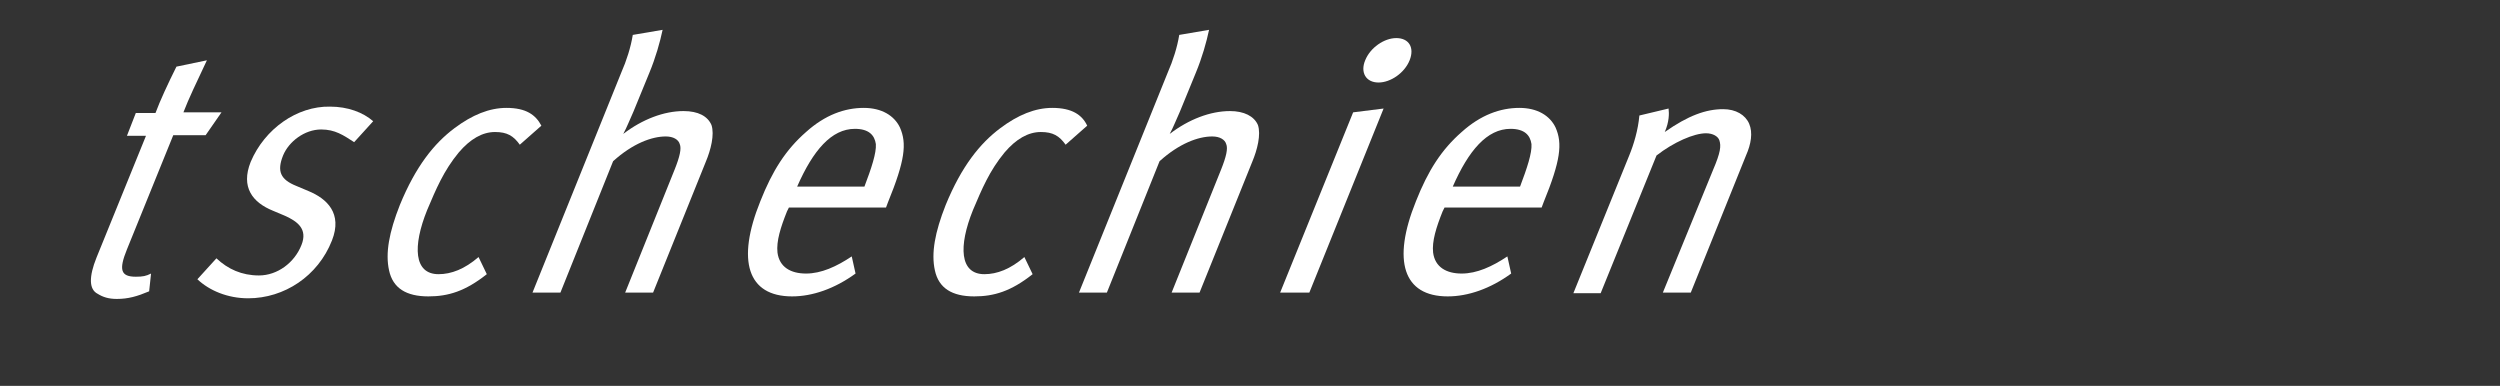 <?xml version="1.0" encoding="utf-8"?>
<!-- Generator: Adobe Illustrator 26.3.1, SVG Export Plug-In . SVG Version: 6.00 Build 0)  -->
<svg version="1.1" id="Ebene_1" xmlns="http://www.w3.org/2000/svg" xmlns:xlink="http://www.w3.org/1999/xlink" x="0px" y="0px"
	 viewBox="0 0 393.9 60.8" style="enable-background:new 0 0 393.9 60.8;" xml:space="preserve">
<rect x="0" y="0" width="393.9" height="60.8" fill="#333333" stroke="none"/>
<style type="text/css">
	.st0{display:none;}
	.st1{display:inline;}
	.st2{fill:#FFFFFF;}
	.st3{display:inline;fill:#FFFFFF;}
</style>
<g id="germany" class="st0">
	<g class="st1">
		<path class="st2" d="M236.6,17h-5l-12.7,19c-0.7,1.1-4,6.1-4.7,7.1c0.4-1.5,1.4-6.4,1.7-8l2.3-19l-5.1,1.4l-1.9,19.2
			c-0.3,2.9-1.2,8.3-1.7,10.4l1.9-0.2c-3.8,5.9-5.9,7.7-10,8.9l0.1,3.3c5.3-1.2,9.1-4.9,13.5-11.3L236.6,17z M192.9,47l9.2-22.8
			c0.8-2,1.2-3.9,0.5-5.4s-2.2-2.5-4.3-2.5c-2.8,0-5.8,1.1-9.7,3.8c0.7-1.7,0.8-3.1,0.7-3.9l-4.9,1.1c-0.2,2.5-1,4.9-1.7,6.7
			l-9.3,23h4.6l9.3-23c2.8-2.2,6.3-3.7,8.2-3.7c1.1,0,2,0.5,2.2,1.2c0.3,1,0.2,2-1.1,5L188.3,47H192.9z M158.2,39.8
			c-2.1,2.6-5.1,4.3-7.6,4.3c-2.8,0-3.5-2-2.1-5.3c1.7-4.3,5.5-6.8,11.2-6.8c0.4,0,1.4,0.1,1.8,0.1L158.2,39.8z M162.9,44.7
			c-1.2-1.1-1.3-2-0.1-5c0.4-1,4.3-10,5.7-13.5c0.6-1.6,1.4-3.6,1.5-5.2c0.2-3.1-1.8-4.8-5.6-4.8s-8.1,1.3-12.6,3.9l0.9,3.4
			c2.4-1.7,6.6-3.4,9.5-3.4c1.9,0,2.7,1,2.7,2.2c0,0.7-0.4,2.2-1.1,3.8l-1,2.5c-0.5-0.1-1.4-0.1-1.8-0.1c-8.6,0-15.1,3.8-17.8,10.5
			c-1.7,4.2-1.5,8.7,4.9,8.7c3,0,5.6-1.1,9-3.8c-0.3,1.9,0.4,3.3,2,4.2L162.9,44.7z M129.4,47l9.1-22.6c1.9-4.7,0.8-8.2-3.4-8.2
			c-2.8,0-6.4,1.3-9.9,4c0.1-2.9-1.9-4-4.6-4c-2.8,0-6.5,1.7-9.2,4c0.6-1.4,0.7-2.5,0.7-3.9l-5,1.3c-0.1,1.7-0.6,3.8-1.7,6.5
			l-9.3,23h4.5l9.3-23c3.7-2.5,5.7-3.4,7.6-3.4c1.2,0,2,0.2,2.2,1c0.3,0.8-0.2,2.1-0.9,3.8L110.4,47h4.7l9.3-23.1
			c3.5-2.5,5.7-3.5,7.9-3.5c2.1,0,2.7,1.4,1.5,4.3l-9,22.2L129.4,47L129.4,47z M100.3,16.5c-0.3-0.2-0.9-0.4-1.5-0.4
			c-3.2,0-6,1.4-9,4.5l0.2-0.4c0.6-1.5,0.8-2.7,0.8-4l-5,1.1c-0.2,2.3-1,4.8-1.8,6.7l-9.3,23h4.6l8-19.8c0.8-1.9,1.6-3,3.1-4.2
			c1.6-1.2,3.3-1.7,4.7-1.7c0.4,0,0.8,0.1,1.3,0.3L100.3,16.5z M65.9,29.4H54.7c2.6-6,5.7-9.6,9.6-9.6c2.3,0,3.2,1,3.5,2.6
			C67.9,23.7,67.1,26.3,65.9,29.4 M69.4,32.8l0.3-0.8c2.8-7,3.2-9.8,2-12.4c-0.9-2.1-3-3.4-6-3.4c-3.2,0-6.4,1.2-9.7,4
			c-3.4,3-5.6,6.4-7.6,11.5c-4,10-2.1,15.9,5.3,15.9c3.4,0,7.1-1.3,10.5-3.8L63.7,41c-2.5,1.7-5,2.8-7.6,2.8c-2.5,0-4.4-1-4.7-3.5
			c-0.2-1.9,0.6-4.2,1.6-6.8l0.3-0.7H69.4z M34.9,26.3c-1.6,3.8-3.7,6.1-7,6.1c-3.5,0-3.9-2.3-2.4-5.9c1.6-4,3.8-6.2,7.2-6.2
			C36.4,20.2,36.5,22.4,34.9,26.3 M47.1,20l-1.3-3.2c-1.6,1-3,1.3-4.4,1.3c-2.8,0-2.9-1.7-6.9-1.7c-5.8,0-11.6,4-14,10.1
			c-1.6,3.9-0.5,7.3,2.5,8.6c-3.9,1.3-5.9,2.9-6.7,5.1c-1.1,2.7,0.1,4.3,3.4,4.3c1.4,0,2.3,0.1,4.1,0.1c3.6,0,6.1,0.3,4.4,4.6
			c-1.3,3.1-4.2,5.5-8.4,5.5c-3.7,0-6-1.2-4.5-5c0.4-0.9,1-2,1.7-2.6l-4.8,0.4c-0.8,1.2-1.4,2.2-1.8,3.2c-1.6,4.1-0.1,7.6,8.3,7.6
			c7.5,0,12.5-4.3,14.7-9.7s-0.7-7.9-5.7-7.9h-4.6c-1.2,0-2.4-0.2-1.9-1.5c0.3-0.8,1.3-1.7,4-2.9c7.3,0,12.9-4.4,15.2-10.1
			c0.8-1.9,0.9-3.6,0.5-5c0.3,0.1,1,0.3,1.6,0.3C43.8,21.4,45.1,21.2,47.1,20 M-12.1,47v-9h-14.3v-8.5H-16V21h-10.4v-7h12.8l0.8-8.8
			h-24.3V47H-12.1z M-46.7,47v-9H-61v-8.5h10.4V21H-61v-7h12.8l0.8-8.8h-24.3V47H-46.7z M-81.2,32.4c0-8.4-6.5-10.4-11-11.6
			l-4.3-1.1c-3.1-0.8-4.1-2.2-4.1-3.5c0-1.7,1.5-3,4.3-3c2.9,0,6.6,1.1,9.4,2.9l5.2-7.6c-3.7-2.6-9.1-4.1-14.9-4.1
			c-9.4,0-16.2,5.5-16.2,13.8c0,7.2,4.1,10.6,10.2,12.1l4.9,1.3c2.9,0.7,4.2,1.6,4.2,3.4c0,2.3-1.7,3.8-5.9,3.8
			c-4.3,0-8.8-1.6-11.8-3.4l-3.8,8.4c4.2,2.2,9.1,3.8,15.4,3.8C-88.7,47.7-81.2,42.4-81.2,32.4"/>
	</g>
</g>
<g id="deutschland" class="st0">
	<g class="st1">
		<path class="st2" d="M332,3.5l-4.9,12.2c-0.6,1.5-1.2,3.1-1.7,4.5c-0.6-2.1-2.6-3.3-5.2-3.3c-8,0-14.4,9.3-17.1,15.8
			c-2.8,7-3.9,15.2,4.5,15.2c3,0,5.4-1.1,8-3.4c-0.3,1-0.5,2-0.6,3h4.6v-0.1c0.3-2,1.4-5.4,3.1-9.4l13.6-33.7L332,3.5z M317,40.2
			c-1.9,2.4-5.1,3.7-7.5,3.7c-5.9,0-3.1-7-1.4-11.2c1.7-4.2,5.2-12,11-12c2.4,0,3.9,0.8,4.6,2.8L317,40.2z"/>
		<path class="st2" d="M290.8,16.7c-2.8,0-5.9,1-9.7,3.8c0.7-1.7,0.8-3.1,0.7-3.9l-4.9,1.1c-0.2,2.4-1,4.9-1.7,6.6l-9.3,22.9h4.5
			l9.3-23c2.8-2.2,6.3-3.7,8.2-3.7c1.1,0,2,0.4,2.2,1.2c0.3,1,0.2,2-1,5l-8.3,20.5h4.7v0.1l9.2-22.8c0.8-2,1.1-3.9,0.5-5.4
			C294.6,17.7,293,16.7,290.8,16.7z"/>
		<path class="st2" d="M256.9,16.5c-3.8,0-8.1,1.3-12.6,3.9l1,3.3c2.4-1.7,6.6-3.3,9.5-3.3c1.9,0,2.7,1,2.7,2.2c0,0.7-0.3,2.2-1,3.8
			l-1,2.5c-0.4-0.1-1.4-0.1-1.7-0.1c-8.6,0-15.1,3.8-17.8,10.5c-1.7,4.2-1.6,8.7,4.9,8.7c3,0,5.6-1.1,9-3.8
			c-0.3,1.8,0.4,3.3,1.9,4.2l3.8-3.4c-1.2-1-1.3-2-0.1-5.1c0.4-1,4.3-10.1,5.7-13.6c0.6-1.6,1.4-3.6,1.5-5.2
			C262.6,18.2,260.7,16.5,256.9,16.5z M250.6,40.2c-2.1,2.6-5.2,4.3-7.6,4.3c-2.8,0-3.5-2-2.1-5.3c1.7-4.3,5.5-6.8,11.2-6.8
			c0.4,0,1.4,0.1,1.7,0.1L250.6,40.2z"/>
		<path class="st2" d="M224.3,40.8l12-29.8c1.1-2.8,1.7-4.7,2.1-7.2l-5,0.9c-0.2,1.4-0.6,3.3-1.8,6.2l-12.5,31.1
			c-1,2.4-1.1,3.8-0.6,4.7c0.4,0.9,1.5,1.3,3,1.3c1.2,0.1,2-0.1,3.3-0.6l0.4-3.2c-0.3,0.1-0.5,0.1-0.7,0.1
			C223.3,44.2,223.2,43.5,224.3,40.8z"/>
		<path class="st2" d="M208.8,17.1c-3.3,0-6.9,1.4-10.1,3.8c0.6-1.2,1.1-2.3,1.7-3.7l2.6-6.5c1-2.5,1.8-5.2,2.2-7.2l-5,0.9
			c-0.3,2-1,4.3-1.8,6.2l-14.9,36.7h4.6l8.8-21.9c3.3-3,6.5-4.1,8.7-4.1c1.2,0,2.1,0.5,2.4,1.2c0.3,0.8,0.1,2.1-0.8,4.2l-8.2,20.6
			h4.6l8.8-21.8c0.8-2,1.5-4.5,0.9-6.1C212.9,18,211.2,17.1,208.8,17.1z"/>
		<path class="st2" d="M179.1,16.6c-2.8,0-5.8,1.1-8.7,3.4c-3.4,2.6-6.5,6.4-9.1,12.9c-1.8,4.5-2.4,8-1.8,10.8
			c0.6,3,2.9,4.3,6.6,4.3c3.5,0,6.4-0.8,10-3.7l-1.4-2.9c-2.3,2-4.5,2.9-6.6,2.9c-4.1,0-4.3-4.6-1.8-10.7c1.4-3.6,2.7-6.6,5.3-9.6
			c1.9-2.2,3.9-3.4,6-3.4c2,0,3.1,0.6,4.1,2.1l3.6-3.1C184.1,17.8,182.4,16.6,179.1,16.6z"/>
		<path class="st2" d="M136.7,25.5c-1.7,4.2,0.3,6.7,3.7,8.1l2,0.9c2.2,0.9,3.8,2.2,2.7,4.9c-1.2,3-4,5.1-7.1,5.1
			c-2.8,0-5.2-1-7.1-2.9l-3.2,3.6c2,1.9,5.1,3.1,8.5,3.1c6,0,11.6-3.8,14.1-9.7c1.8-4.5-0.8-7-3.9-8.3l-2.1-0.9
			c-2.6-1-3.2-2.4-2.2-5.1c1-2.3,3.6-4.4,6.4-4.4c2.3,0,3.8,0.9,5.5,2.2l3.1-3.6c-1.7-1.5-4.3-2.4-7.2-2.4
			C144.4,16.2,138.9,19.9,136.7,25.5z"/>
		<path class="st2" d="M123.7,21.1h5.4l2.6-3.8h-6.4c0.9-2.2,2.2-5.1,3.9-8.7l-5.1,1c-1.3,2.7-2.7,5.7-3.5,7.7h-3.3l-1.5,3.8h3.3
			L111,41.4c-1.2,3.1-1.2,5.2,0.3,6c0.9,0.4,1.7,0.9,3.1,0.9c1.7,0.1,3.2-0.3,5.2-1.2l0.3-3c-0.9,0.4-1.4,0.5-2.5,0.5
			c-2.5,0-2.9-1.1-1.5-4.5L123.7,21.1z"/>
		<path class="st2" d="M93.5,39.8c-2.8,3-5.3,4.8-8.1,4.8c-1.4,0-2.2-0.3-2.7-0.9c-0.8-0.9-0.6-2.2,0.4-4.8l9-22.2l-4.9,0.7l-8.8,22
			c-1.2,3-1.7,5.6-0.4,7.3c0.8,1.1,2.4,1.7,4.5,1.7c3.7,0,6.7-1.4,9.9-4.3c-0.3,1.8-0.3,2.8,0.7,4.4l4.5-3.1
			c-0.7-1.4-0.7-2.8,0.9-6.6l8.9-22l-4.8,0.6L93.5,39.8z"/>
		<path class="st2" d="M66.6,16.6c-3.1,0-6.5,1.2-9.7,4c-3.4,3-5.6,6.4-7.7,11.5c-4,10-2.1,15.9,5.2,15.9c3.4,0,7.1-1.3,10.6-3.8
			l-0.6-3c-2.5,1.7-5.1,2.8-7.6,2.8c-2.5,0-4.4-1-4.7-3.5c-0.3-1.9,0.5-4.2,1.7-6.8l0.3-0.7h16.2v0.1l0.3-0.9c2.8-7,3.1-9.8,2-12.4
			C71.7,17.8,69.5,16.6,66.6,16.6z M66.6,29.7H55.4c2.6-6,5.8-9.6,9.6-9.6c2.3,0,3.2,1,3.5,2.6C68.6,24.1,67.8,26.7,66.6,29.7z"/>
		<path class="st2" d="M44.5,3.5l-4.9,12.2c-0.6,1.5-1.2,3.1-1.7,4.5c-0.6-2.1-2.6-3.3-5.2-3.3c-8,0-14.4,9.3-17.1,15.8
			c-2.8,7-3.9,15.2,4.5,15.2c3,0,5.4-1.1,8-3.4c-0.3,1-0.5,2-0.6,3h4.6v-0.1c0.3-2,1.4-5.4,3.1-9.4L48.7,4.3L44.5,3.5z M29.6,40.2
			c-1.9,2.4-5.1,3.7-7.5,3.7c-5.9,0-3.1-7-1.4-11.2c1.7-4.2,5.2-12,11-12c2.4,0,3.9,0.8,4.6,2.8L29.6,40.2z"/>
	</g>
</g>
<g id="spain" class="st0">
	<g class="st1">
		<path class="st2" d="M144.5,47l9.2-22.8c0.8-2,1.2-3.9,0.5-5.4s-2.2-2.5-4.3-2.5c-2.8,0-5.8,1.1-9.7,3.8c0.7-1.7,0.8-3.1,0.7-3.9
			l-4.9,1.1c-0.2,2.5-1,4.9-1.7,6.7L125,47h4.6l9.3-23c2.8-2.2,6.3-3.7,8.2-3.7c1.1,0,2,0.5,2.2,1.2c0.3,1,0.2,2-1.1,5L139.9,47
			H144.5z M128.3,8.2c0.8-2-0.1-3.7-2.2-3.7c-2,0-4.4,1.6-5.2,3.7c-0.8,2,0.1,3.7,2.2,3.7C125.2,11.9,127.5,10.3,128.3,8.2
			 M111.6,47L124,16.3l-5.1,0.7l-12.1,30H111.6z M91.6,39.8C89.4,42.4,86.4,44,84,44c-2.8,0-3.5-2-2.1-5.3c1.7-4.3,5.5-6.8,11.2-6.8
			c0.4,0,1.4,0.1,1.8,0.1L91.6,39.8z M96.3,44.7c-1.2-1.1-1.3-2-0.1-5c0.4-1,4.3-10,5.7-13.5c0.6-1.6,1.4-3.6,1.5-5.2
			c0.2-3.1-1.8-4.8-5.6-4.8c-3.8,0-8.1,1.3-12.6,3.9l0.9,3.4c2.4-1.7,6.6-3.4,9.5-3.4c1.9,0,2.7,1,2.7,2.2c0,0.7-0.4,2.2-1.1,3.8
			l-1,2.5c-0.5-0.1-1.4-0.1-1.8-0.1c-8.6,0-15.1,3.8-17.8,10.5c-1.7,4.2-1.5,8.7,4.9,8.7c3,0,5.6-1.1,9-3.8c-0.3,1.9,0.4,3.3,2,4.2
			L96.3,44.7z M65,32.2c-1.9,4.7-4.9,11.6-11,11.6c-2.6,0-3.6-1.7-4.4-3.5L56,24.5c2.6-2.2,5-3.8,8-3.8C69.6,20.7,66.7,28.1,65,32.2
			 M70.2,31.8c2.7-6.6,4.5-15.3-3.8-15.3c-3.2,0-6.2,1.6-9.1,4.1c0.6-1.4,1.2-3,1.4-4.3l-5,0.8c-0.4,2.2-1.2,4.6-2.1,6.8L37.2,59.6
			l5-1l5.6-14c1.2,1.9,2.7,3.2,5.5,3.2c3.8,0,7.4-2.3,10.4-5.5C66.8,39.1,68.7,35.3,70.2,31.8 M34.9,38.2c1.8-4.5-0.8-7-3.9-8.3
			l-2.1-0.8c-2.6-1.1-3.3-2.5-2.2-5c0.9-2.3,3.6-4.4,6.4-4.4c2.3,0,3.7,0.9,5.5,2.2l3.2-3.5c-1.7-1.5-4.2-2.4-7.2-2.4
			c-5.5,0-10.9,3.8-13.2,9.3c-1.7,4.2,0.3,6.7,3.7,8.1l2,0.8c2.2,0.9,3.8,2.2,2.7,4.9c-1.2,2.9-4,5.1-7,5.1c-2.8,0-5.2-1-7.1-2.9
			l-3.2,3.5c2,1.9,5.1,3.1,8.5,3.1C26.9,47.9,32.5,44.2,34.9,38.2 M-12.1,47v-9h-14.3v-8.5H-16V21h-10.4v-7h12.8l0.8-8.8h-24.3V47
			H-12.1z M-46.7,47v-9H-61v-8.5h10.4V21H-61v-7h12.8l0.8-8.8h-24.3V47H-46.7z M-81.2,32.4c0-8.4-6.5-10.4-11-11.6l-4.3-1.1
			c-3.1-0.8-4.1-2.2-4.1-3.5c0-1.7,1.5-3,4.3-3c2.9,0,6.6,1.1,9.4,2.9l5.2-7.6c-3.7-2.6-9.1-4.1-14.9-4.1c-9.4,0-16.2,5.5-16.2,13.8
			c0,7.2,4.1,10.6,10.2,12.1l4.9,1.3c2.9,0.7,4.2,1.6,4.2,3.4c0,2.3-1.7,3.8-5.9,3.8c-4.3,0-8.8-1.6-11.8-3.4l-3.8,8.4
			c4.2,2.2,9.1,3.8,15.4,3.8C-88.7,47.7-81.2,42.4-81.2,32.4"/>
	</g>
</g>
<g id="austria" class="st0">
	<g class="st1">
		<path class="st2" d="M182.8,39.8c-2.1,2.6-5.1,4.3-7.6,4.3c-2.8,0-3.5-2-2.1-5.3c1.7-4.3,5.5-6.8,11.2-6.8c0.4,0,1.4,0.1,1.8,0.1
			L182.8,39.8z M187.5,44.7c-1.2-1.1-1.3-2-0.1-5c0.4-1,4.3-10,5.7-13.5c0.6-1.6,1.4-3.6,1.5-5.2c0.2-3.1-1.8-4.8-5.6-4.8
			s-8.1,1.3-12.6,3.9l0.9,3.4c2.4-1.7,6.6-3.4,9.5-3.4c1.9,0,2.7,1,2.7,2.2c0,0.7-0.4,2.2-1.1,3.8l-1,2.5c-0.5-0.1-1.4-0.1-1.8-0.1
			c-8.6,0-15.1,3.8-17.8,10.5c-1.7,4.2-1.5,8.7,4.9,8.7c3,0,5.6-1.1,9-3.8c-0.3,1.9,0.4,3.3,2,4.2L187.5,44.7z M170.5,8.2
			c0.8-2-0.1-3.7-2.2-3.7s-4.4,1.6-5.2,3.7c-0.8,2,0.1,3.7,2.2,3.7S169.7,10.3,170.5,8.2 M153.8,47l12.4-30.6l-5.1,0.7L149,47H153.8
			z M152.5,16.5c-0.3-0.2-0.9-0.4-1.5-0.4c-3.2,0-6,1.4-9,4.5l0.2-0.4c0.6-1.5,0.8-2.7,0.8-4l-5,1.1c-0.2,2.3-1,4.8-1.8,6.7L127,47
			h4.6l8-19.8c0.8-1.9,1.6-3,3.1-4.2c1.6-1.2,3.3-1.7,4.7-1.7c0.4,0,0.8,0.1,1.3,0.3L152.5,16.5z M117.4,46.7l0.3-2.9
			c-0.9,0.4-1.4,0.5-2.5,0.5c-2.5,0-2.9-1.1-1.5-4.6l7.7-18.9h5.4l2.6-3.8H123c0.9-2.2,2.2-5.1,3.9-8.7l-5.1,1
			c-1.3,2.7-2.7,5.7-3.5,7.7H115l-1.5,3.8h3.3L108.7,41c-1.3,3.1-1.2,5.3,0.3,6.1c0.9,0.5,1.8,0.8,3.1,0.8
			C113.9,47.9,115.5,47.5,117.4,46.7 M98.8,38.2c1.8-4.5-0.8-7-3.9-8.3l-2.1-0.8c-2.6-1.1-3.3-2.5-2.2-5c0.9-2.3,3.6-4.4,6.4-4.4
			c2.3,0,3.7,0.9,5.5,2.2l3.2-3.5c-1.7-1.5-4.2-2.4-7.2-2.4c-5.5,0-10.9,3.8-13.2,9.3c-1.7,4.2,0.3,6.7,3.7,8.1l2,0.8
			c2.2,0.9,3.8,2.2,2.7,4.9c-1.2,2.9-4,5.1-7,5.1c-2.8,0-5.2-1-7.1-2.9l-3.2,3.5c2,1.9,5.1,3.1,8.5,3.1
			C90.9,47.9,96.4,44.2,98.8,38.2 M67.5,45c-0.7-1.4-0.7-2.8,0.8-6.5l8.9-21.9l-4.8,0.6l-9,22.3c-2.8,2.9-5.4,4.8-8.1,4.8
			c-1.4,0-2.2-0.3-2.7-0.9c-0.8-0.9-0.6-2.2,0.4-4.8l9-22.2l-4.8,0.7L48.4,39c-1.2,3-1.8,5.6-0.5,7.4c0.8,1.1,2.3,1.7,4.5,1.7
			c3.7,0,6.7-1.4,9.9-4.3c-0.4,1.9-0.3,2.8,0.7,4.4L67.5,45z M30.2,39.8C28,42.4,25,44,22.6,44c-2.8,0-3.5-2-2.1-5.3
			c1.7-4.3,5.5-6.8,11.2-6.8c0.4,0,1.4,0.1,1.8,0.1L30.2,39.8z M34.9,44.7c-1.2-1.1-1.3-2-0.1-5c0.4-1,4.3-10,5.7-13.5
			c0.6-1.6,1.4-3.6,1.5-5.2c0.2-3.1-1.8-4.8-5.6-4.8s-8.1,1.3-12.6,3.9l0.9,3.4c2.4-1.7,6.6-3.4,9.5-3.4c1.9,0,2.7,1,2.7,2.2
			c0,0.7-0.4,2.2-1.1,3.8l-1,2.5c-0.5-0.1-1.4-0.1-1.8-0.1c-8.6,0-15.1,3.8-17.8,10.5c-1.7,4.2-1.5,8.7,4.9,8.7c3,0,5.6-1.1,9-3.8
			c-0.3,1.9,0.4,3.3,2,4.2L34.9,44.7z M-12.1,47v-9h-14.3v-8.5H-16V21h-10.4v-7h12.8l0.8-8.8h-24.3V47H-12.1z M-46.7,47v-9H-61v-8.5
			h10.4V21H-61v-7h12.8l0.8-8.8h-24.3V47H-46.7z M-81.2,32.4c0-8.4-6.5-10.4-11-11.6l-4.3-1.1c-3.1-0.8-4.1-2.2-4.1-3.5
			c0-1.7,1.5-3,4.3-3c2.9,0,6.6,1.1,9.4,2.9l5.2-7.6c-3.7-2.6-9.1-4.1-14.9-4.1c-9.4,0-16.2,5.5-16.2,13.8c0,7.2,4.1,10.6,10.2,12.1
			l4.9,1.3c2.9,0.7,4.2,1.6,4.2,3.4c0,2.3-1.7,3.8-5.9,3.8c-4.3,0-8.8-1.6-11.8-3.4l-3.8,8.4c4.2,2.2,9.1,3.8,15.4,3.8
			C-88.7,47.7-81.2,42.4-81.2,32.4"/>
	</g>
</g>
<g id="scandics" class="st0">
	<g class="st1">
		<path class="st2" d="M232.3,38.5c1.8-4.5-0.8-7-3.9-8.3l-2.1-0.8c-2.6-1.1-3.3-2.5-2.2-5c0.9-2.3,3.6-4.4,6.4-4.4
			c2.3,0,3.7,0.9,5.5,2.2l3.2-3.5c-1.7-1.5-4.2-2.4-7.2-2.4c-5.5,0-10.9,3.8-13.2,9.3c-1.7,4.2,0.3,6.7,3.7,8.1l2,0.8
			c2.2,0.9,3.8,2.2,2.7,4.9c-1.2,2.9-4,5.1-7,5.1c-2.8,0-5.2-1-7.1-2.9l-3.2,3.5c2,1.9,5.1,3.1,8.5,3.1
			C224.3,48.1,229.9,44.4,232.3,38.5 M203.3,44.2l-1.4-2.9c-2.3,2-4.5,2.9-6.6,2.9c-4.1,0-4.3-4.6-1.9-10.7c1.4-3.5,2.7-6.6,5.3-9.6
			c1.9-2.2,4-3.4,6.1-3.4c2,0,3.1,0.6,4.1,2.1l3.6-3.1c-1.1-1.8-2.7-3-6-3c-2.8,0-5.7,1.1-8.7,3.4c-3.4,2.6-6.5,6.4-9.1,12.8
			c-1.8,4.5-2.4,8-1.8,10.9c0.6,3,2.9,4.3,6.6,4.3C196.8,47.9,199.7,47.1,203.3,44.2 M188.1,8.5c0.8-2-0.1-3.7-2.2-3.7
			s-4.4,1.6-5.2,3.7c-0.8,2,0.1,3.7,2.2,3.7S187.3,10.5,188.1,8.5 M171.4,47.2l12.4-30.6l-5.1,0.7l-12.1,30h4.8V47.2z M151.3,40.1
			c-2,2.3-5.1,3.7-7.5,3.7c-5.8,0-3.1-7-1.4-11.2c1.7-4.2,5.2-11.9,11-11.9c2.5,0,3.9,0.8,4.6,2.8L151.3,40.1z M153.9,47.2
			c0.2-2,1.4-5.4,3-9.4l13.6-33.6l-4.3-0.8l-4.9,12.1c-0.6,1.5-1.2,3.2-1.7,4.5c-0.7-2.1-2.6-3.3-5.2-3.3c-7.9,0-14.4,9.3-17,15.8
			c-2.8,7-3.9,15.2,4.5,15.2c2.9,0,5.4-1.1,8-3.4c-0.3,1-0.6,2-0.6,2.9C149.3,47.2,153.9,47.2,153.9,47.2z M119.8,47.2l9.2-22.8
			c0.8-2,1.2-3.9,0.5-5.4s-2.2-2.5-4.3-2.5c-2.8,0-5.8,1.1-9.7,3.8c0.7-1.7,0.8-3.1,0.7-3.9l-4.9,1.1c-0.2,2.5-1,4.9-1.7,6.7
			l-9.3,22.9h4.6l9.3-23c2.8-2.2,6.3-3.7,8.2-3.7c1.1,0,2,0.5,2.2,1.2c0.3,1,0.2,2-1.1,5L115.2,47h4.6V47.2z M85,40
			c-2.1,2.6-5.1,4.3-7.6,4.3c-2.8,0-3.5-2-2.1-5.3c1.7-4.3,5.5-6.8,11.2-6.8c0.4,0,1.4,0.1,1.8,0.1L85,40z M89.7,45
			c-1.2-1.1-1.3-2-0.1-5c0.4-1,4.3-10,5.7-13.5c0.6-1.6,1.4-3.6,1.5-5.2c0.2-3.1-1.8-4.8-5.6-4.8c-3.8,0-8.1,1.3-12.6,3.9l0.9,3.4
			c2.4-1.7,6.6-3.4,9.5-3.4c1.9,0,2.7,1,2.7,2.2c0,0.7-0.4,2.2-1.1,3.8l-1,2.5c-0.5-0.1-1.4-0.1-1.8-0.1c-8.6,0-15.1,3.8-17.8,10.5
			c-1.7,4.2-1.5,8.7,4.9,8.7c3,0,5.6-1.1,9-3.8c-0.3,1.9,0.4,3.3,2,4.2L89.7,45z M60.6,44.2l-1.4-2.9c-2.3,2-4.5,2.9-6.6,2.9
			c-4.1,0-4.3-4.6-1.9-10.7c1.4-3.5,2.7-6.6,5.3-9.6c1.9-2.2,4-3.4,6.1-3.4c2,0,3.1,0.6,4.1,2.1l3.6-3.1c-1.1-1.8-2.7-3-6-3
			c-2.8,0-5.7,1.1-8.7,3.4c-3.4,2.6-6.5,6.4-9.1,12.8c-1.8,4.5-2.4,8-1.8,10.9c0.6,3,2.9,4.3,6.6,4.3C54.1,47.9,56.9,47.1,60.6,44.2
			 M34.9,38.5c1.8-4.5-0.8-7-3.9-8.3l-2.1-0.8c-2.6-1.1-3.3-2.5-2.2-5c0.9-2.3,3.6-4.4,6.4-4.4c2.3,0,3.7,0.9,5.5,2.2l3.2-3.5
			c-1.7-1.5-4.2-2.4-7.2-2.4c-5.5,0-10.9,3.8-13.2,9.3c-1.7,4.2,0.3,6.7,3.7,8.1l2,0.8c2.2,0.9,3.8,2.2,2.7,4.9
			c-1.2,2.9-4,5.1-7,5.1c-2.8,0-5.2-1-7.1-2.9L12.4,45c2,1.9,5.1,3.1,8.5,3.1C26.9,48.1,32.5,44.4,34.9,38.5 M-12.1,47.2v-8.9h-14.3
			v-8.5H-16v-8.5h-10.4v-7h12.8l0.8-8.8h-24.3v41.8h25V47.2z M-46.7,47.2v-8.9H-61v-8.5h10.4v-8.5H-61v-7h12.8l0.8-8.8h-24.3v41.8
			h25V47.2z M-81.2,32.7c0-8.4-6.5-10.4-11-11.6l-4.3-1.1c-3.1-0.8-4.1-2.2-4.1-3.5c0-1.7,1.5-3,4.3-3c2.9,0,6.6,1.1,9.4,2.9
			l5.2-7.6c-3.7-2.6-9.1-4.1-14.9-4.1c-9.4,0-16.2,5.5-16.2,13.8c0,7.2,4.1,10.6,10.2,12.1l4.9,1.3c2.9,0.7,4.2,1.6,4.2,3.4
			c0,2.3-1.7,3.8-5.9,3.8c-4.3,0-8.8-1.6-11.8-3.4l-3.8,8.4c4.2,2.2,9.1,3.8,15.4,3.8C-88.7,48-81.2,42.7-81.2,32.7"/>
	</g>
</g>
<g id="uk" class="st0">
	<g class="st1">
		<path class="st2" d="M69,47.2l-5.3-17l15-13h-5.5L58.6,30.4l4.6,16.8C63.2,47.2,69,47.2,69,47.2z M51.6,47.2l14.7-36.5
			c1.2-3.1,1.9-5.5,2.2-7.3l-5,0.9c-0.2,1.4-0.7,3.8-1.8,6.4L47,47.2H51.6z M36.4,45.3c-0.7-1.4-0.7-2.8,0.8-6.5l8.9-21.9l-4.8,0.6
			l-9,22.3c-2.8,2.9-5.4,4.8-8.1,4.8c-1.4,0-2.2-0.3-2.7-0.9c-0.8-0.9-0.6-2.2,0.4-4.8l9-22.2L26,17.3l-8.8,21.9
			c-1.2,3-1.8,5.6-0.5,7.4c0.8,1.1,2.3,1.7,4.5,1.7c3.7,0,6.7-1.4,9.9-4.3c-0.4,1.9-0.3,2.8,0.7,4.4L36.4,45.3z M-12.1,47.2v-8.9
			h-14.3v-8.5H-16v-8.5h-10.4v-7h12.8l0.8-8.8h-24.3v41.8h25V47.2z M-46.7,47.2v-8.9H-61v-8.5h10.4v-8.5H-61v-7h12.8l0.8-8.8h-24.3
			v41.8h25V47.2z M-81.2,32.7c0-8.4-6.5-10.4-11-11.6l-4.3-1.1c-3.1-0.8-4.1-2.2-4.1-3.5c0-1.7,1.5-3,4.3-3c2.9,0,6.6,1.1,9.4,2.9
			l5.2-7.6c-3.7-2.6-9.1-4.1-14.9-4.1c-9.4,0-16.2,5.5-16.2,13.8c0,7.2,4.1,10.6,10.2,12.1l4.9,1.3c2.9,0.7,4.2,1.6,4.2,3.4
			c0,2.3-1.7,3.8-5.9,3.8c-4.3,0-8.8-1.6-11.8-3.4l-3.8,8.4c4.2,2.2,9.1,3.8,15.4,3.8C-88.7,48-81.2,42.7-81.2,32.7"/>
	</g>
</g>
<g id="england" class="st0">
	<g class="st1">
		<path class="st2" d="M222.5,3.4l-5,12.4c-0.6,1.5-1.2,3.2-1.7,4.6c-0.7-2.1-2.7-3.4-5.3-3.4c-8.1,0-14.7,9.5-17.4,16.1
			c-2.9,7.1-4,15.5,4.6,15.5c3,0,5.5-1.2,8.2-3.5c-0.3,1-0.6,2-0.6,3h4.7c0.2-2.1,1.4-5.5,3.1-9.6l13.9-34.3L222.5,3.4z M207.3,40.8
			c-2,2.4-5.2,3.7-7.7,3.7c-5.9,0-3.1-7.1-1.4-11.4c1.7-4.3,5.4-12.2,11.2-12.2c2.5,0,4,0.8,4.7,2.8L207.3,40.8z"/>
		<path class="st2" d="M180.6,16.8c-2.9,0-6,1.1-9.9,3.9c0.7-1.8,0.8-3.1,0.7-4l-5,1.2c-0.2,2.5-1,5-1.8,6.8l-9.4,23.4h4.7l9.5-23.4
			c2.9-2.3,6.4-3.7,8.4-3.7c1.2,0,2,0.5,2.3,1.2c0.3,1,0.2,2-1.1,5.1l-8.4,20.9h4.7l9.4-23.3c0.8-2,1.2-4,0.5-5.5
			C184.4,17.8,182.8,16.8,180.6,16.8z"/>
		<path class="st2" d="M146,16.7c-3.9,0-8.3,1.3-12.9,4l0.9,3.4c2.5-1.8,6.7-3.4,9.7-3.4c2,0,2.8,1,2.8,2.2c0,0.7-0.4,2.2-1.1,3.9
			l-1,2.6c-0.5-0.1-1.4-0.1-1.8-0.1c-8.8,0-15.4,3.9-18.2,10.7c-1.7,4.3-1.6,8.9,5,8.9c3.1,0,5.7-1.2,9.2-3.9
			c-0.3,1.9,0.4,3.4,2,4.3l3.8-3.5c-1.3-1.1-1.3-2-0.1-5.1c0.4-1,4.4-10.2,5.8-13.8c0.6-1.6,1.4-3.7,1.5-5.3
			C151.9,18.4,149.9,16.7,146,16.7z M139.6,40.7c-2.2,2.6-5.2,4.3-7.8,4.3c-2.9,0-3.5-2-2.1-5.4c1.8-4.3,5.6-7,11.5-7
			c0.4,0,1.4,0.1,1.8,0.1L139.6,40.7z"/>
		<path class="st2" d="M112.8,41.4L125,10.9c1.1-2.8,1.7-4.8,2.2-7.3l-5.1,0.9c-0.2,1.4-0.7,3.4-1.8,6.4l-12.8,31.7
			c-1,2.4-1.2,3.9-0.7,4.8c0.5,0.9,1.5,1.3,3,1.3c1.3,0,2.1-0.1,3.4-0.7l0.4-3.3c-0.3,0.1-0.5,0.1-0.7,0.1
			C111.6,44.8,111.6,44.1,112.8,41.4z"/>
		<path class="st2" d="M107.9,20.5l-1.4-3.3c-1.7,1-3.1,1.3-4.5,1.3c-2.8,0-3-1.7-7.1-1.7c-5.9,0-11.8,4-14.3,10.3
			c-1.6,4-0.5,7.5,2.5,8.8c-4,1.3-6,3-6.9,5.2c-1.1,2.8,0.1,4.3,3.4,4.3c1.4,0,2.3,0.1,4.1,0.1c3.7,0,6.2,0.3,4.5,4.7
			c-1.3,3.2-4.3,5.6-8.6,5.6c-3.7,0-6.1-1.2-4.6-5.1c0.4-0.9,1.1-2,1.7-2.7L72,48.5c-0.9,1.2-1.4,2.2-1.9,3.3
			c-1.7,4.2-0.1,7.8,8.5,7.8c7.7,0,12.8-4.4,15-9.9c2.2-5.5-0.7-8.1-5.8-8.1h-4.7c-1.2,0-2.4-0.2-1.9-1.5c0.3-0.8,1.4-1.7,4.1-2.9
			c7.4,0,13.1-4.5,15.5-10.3c0.8-2,0.9-3.7,0.5-5.1c0.3,0.1,1,0.3,1.7,0.3C104.6,22,105.9,21.8,107.9,20.5z M95.5,27
			c-1.6,3.9-3.8,6.2-7.2,6.2c-3.6,0-4-2.3-2.4-6.1c1.6-4,3.9-6.3,7.4-6.3C97,20.8,97.2,23,95.5,27z"/>
		<path class="st2" d="M70.9,19.3c-0.7-1.5-2.2-2.5-4.4-2.5c-2.9,0-6,1.1-9.9,3.9c0.7-1.8,0.8-3.1,0.7-4l-5,1.2
			c-0.2,2.5-1,5-1.8,6.8L41,48.1h4.7l9.5-23.4c2.9-2.3,6.4-3.7,8.4-3.7c1.2,0,2,0.5,2.3,1.2c0.3,1,0.2,2-1.1,5.1l-8.4,20.9H61
			l9.4-23.3C71.2,22.8,71.6,20.8,70.9,19.3z"/>
		<path class="st2" d="M31.9,16.7c-3.2,0-6.6,1.2-9.9,4.1c-3.5,3.1-5.7,6.6-7.8,11.8c-4.1,10.2-2.1,16.2,5.4,16.2
			c3.5,0,7.2-1.3,10.7-3.9L29.7,42c-2.6,1.8-5.1,2.9-7.7,2.9c-2.6,0-4.5-1-4.8-3.6c-0.2-2,0.6-4.3,1.7-7l0.3-0.7h16.5l0.3-0.9
			c2.9-7.2,3.2-10,2.1-12.7C37.1,18,34.9,16.7,31.9,16.7z M32,30.1H20.6c2.7-6.1,5.9-9.8,9.8-9.8c2.3,0,3.3,1,3.5,2.6
			C34,24.3,33.2,27,32,30.1z"/>
	</g>
</g>
<g id="benelux" class="st0">
	<g class="st1">
		<path class="st2" d="M212.5,47.2l-3.2-16.5l13.2-13.4h-5.3l-8.9,10l-1.1-10.1l-5.5,0.2l2.6,13.4L188,47.2h5.3l12-12.5l1.7,12.5
			H212.5z M182,45.3c-0.7-1.4-0.7-2.8,0.8-6.5l8.9-21.9l-4.8,0.6l-9,22.3c-2.8,2.9-5.4,4.8-8.1,4.8c-1.4,0-2.2-0.3-2.7-0.9
			c-0.8-0.9-0.6-2.2,0.4-4.8l9-22.2l-4.8,0.7l-8.8,21.9c-1.2,3-1.8,5.6-0.5,7.4c0.8,1.1,2.3,1.7,4.5,1.7c3.7,0,6.7-1.4,9.9-4.3
			c-0.4,1.9-0.3,2.8,0.7,4.4L182,45.3z M149.6,47.2L150,44c-0.3,0.1-0.5,0.1-0.7,0.1c-1.3,0-1.3-0.7-0.2-3.4l12-29.8
			c1.1-2.8,1.7-4.7,2.1-7.2l-5,0.9c-0.2,1.4-0.6,3.4-1.8,6.2l-12.5,31c-0.9,2.3-1.2,3.8-0.7,4.7s1.5,1.3,2.9,1.3
			C147.5,47.8,148.3,47.7,149.6,47.2 M132.9,29.6h-11.2c2.6-6,5.7-9.6,9.6-9.6c2.3,0,3.2,1,3.5,2.6C134.9,24,134.1,26.6,132.9,29.6
			 M136.5,33.1l0.3-0.8c2.8-7,3.2-9.8,2-12.4c-0.9-2.1-3-3.4-6-3.4c-3.2,0-6.4,1.2-9.7,4c-3.4,3-5.6,6.4-7.6,11.5
			c-4,10-2.1,15.9,5.3,15.9c3.4,0,7.1-1.3,10.5-3.8l-0.6-2.9c-2.5,1.7-5,2.8-7.6,2.8c-2.5,0-4.4-1-4.7-3.5c-0.2-1.9,0.6-4.2,1.6-6.8
			l0.3-0.7L136.5,33.1L136.5,33.1z M97.8,47.2l9.2-22.8c0.8-2,1.2-3.9,0.5-5.4s-2.2-2.5-4.3-2.5c-2.8,0-5.8,1.1-9.7,3.8
			c0.7-1.7,0.8-3.1,0.7-3.9l-4.9,1.1c-0.2,2.5-1,4.9-1.7,6.7l-9.3,22.9h4.6l9.3-23c2.8-2.2,6.3-3.7,8.2-3.7c1.1,0,2,0.5,2.2,1.2
			c0.3,1,0.2,2-1.1,5L93.2,47h4.6V47.2z M69.4,29.6H58.2c2.6-6,5.7-9.6,9.6-9.6c2.3,0,3.2,1,3.5,2.6C71.4,24,70.6,26.6,69.4,29.6
			 M72.9,33.1l0.3-0.8c2.8-7,3.2-9.8,2-12.4c-0.9-2.1-3-3.4-6-3.4c-3.2,0-6.4,1.2-9.7,4c-3.4,3-5.6,6.4-7.6,11.5
			c-4,10-2.1,15.9,5.3,15.9c3.4,0,7.1-1.3,10.5-3.8l-0.6-2.9c-2.5,1.7-5,2.8-7.6,2.8c-2.5,0-4.4-1-4.7-3.5c-0.2-1.9,0.6-4.2,1.6-6.8
			l0.3-0.7L72.9,33.1L72.9,33.1z M37.2,31.6c-1.7,4.3-5,12.2-11.1,12.2c-2.3,0-4.1-1.4-4.6-3.3l6.5-16c2.1-2,5.1-3.6,7.5-3.6
			C41.2,20.9,39,27.3,37.2,31.6 M42.3,31.8c2.6-6.5,4.2-15.2-3.9-15.2c-3.1,0-5.8,1.4-8.7,3.7c0.5-1,0.9-2,1.4-3.1l2.9-7.1
			c0.9-2.3,1.8-5.2,2.1-6.7l-5,1c-0.4,1.5-1,3.6-2.1,6.2L17.2,39.9c-0.9,2.3-2.1,5.2-3.7,7.3H18c0.8-1,1.4-1.9,1.9-3
			c0.6,2.5,2.5,3.7,5.4,3.7C33.4,48,39.7,38.2,42.3,31.8 M-12.1,47.2v-8.9h-14.3v-8.5H-16v-8.5h-10.4v-7h12.8l0.8-8.8h-24.3v41.8h25
			V47.2z M-46.7,47.2v-8.9H-61v-8.5h10.4v-8.5H-61v-7h12.8l0.8-8.8h-24.3v41.8h25V47.2z M-81.2,32.7c0-8.4-6.5-10.4-11-11.6
			l-4.3-1.1c-3.1-0.8-4.1-2.2-4.1-3.5c0-1.7,1.5-3,4.3-3c2.9,0,6.6,1.1,9.4,2.9l5.2-7.6c-3.7-2.6-9.1-4.1-14.9-4.1
			c-9.4,0-16.2,5.5-16.2,13.8c0,7.2,4.1,10.6,10.2,12.1l4.9,1.3c2.9,0.7,4.2,1.6,4.2,3.4c0,2.3-1.7,3.8-5.9,3.8
			c-4.3,0-8.8-1.6-11.8-3.4l-3.8,8.4c4.2,2.2,9.1,3.8,15.4,3.8C-88.7,48-81.2,42.7-81.2,32.7"/>
	</g>
</g>
<g id="switzerland" class="st0">
	<g class="st1">
		<path class="st2" d="M298.7,40.1c-2,2.3-5.1,3.7-7.5,3.7c-5.8,0-3.1-7-1.4-11.2s5.2-11.9,11-11.9c2.5,0,3.9,0.8,4.6,2.8
			L298.7,40.1z M301.3,47.2c0.2-2,1.4-5.4,3-9.4l13.6-33.6l-4.3-0.8l-4.9,12.1c-0.6,1.5-1.2,3.2-1.7,4.5c-0.7-2.1-2.6-3.3-5.2-3.3
			c-7.9,0-14.4,9.3-17,15.8c-2.8,7-3.9,15.2,4.5,15.2c2.9,0,5.4-1.1,8-3.4c-0.3,1-0.6,2-0.6,2.9C296.7,47.2,301.3,47.2,301.3,47.2z
			 M267.1,47.2l9.2-22.8c0.8-2,1.2-3.9,0.5-5.4s-2.2-2.5-4.3-2.5c-2.8,0-5.8,1.1-9.7,3.8c0.7-1.7,0.8-3.1,0.7-3.9l-4.9,1.1
			c-0.2,2.5-1,4.9-1.7,6.7l-9.3,22.9h4.6l9.3-23c2.8-2.2,6.3-3.7,8.2-3.7c1.1,0,2,0.5,2.2,1.2c0.3,1,0.2,2-1.1,5L262.5,47h4.6V47.2z
			 M232.4,40c-2.1,2.6-5.1,4.3-7.6,4.3c-2.8,0-3.5-2-2.1-5.3c1.7-4.3,5.5-6.8,11.2-6.8c0.4,0,1.4,0.1,1.8,0.1L232.4,40z M237.1,45
			c-1.2-1.1-1.3-2-0.1-5c0.4-1,4.3-10,5.7-13.5c0.6-1.6,1.4-3.6,1.5-5.2c0.2-3.1-1.8-4.8-5.6-4.8s-8.1,1.3-12.6,3.9l0.9,3.4
			c2.4-1.7,6.6-3.4,9.5-3.4c1.9,0,2.7,1,2.7,2.2c0,0.7-0.4,2.2-1.1,3.8l-1,2.5c-0.5-0.1-1.4-0.1-1.8-0.1c-8.6,0-15.1,3.8-17.8,10.5
			c-1.7,4.2-1.5,8.7,4.9,8.7c3,0,5.6-1.1,9-3.8c-0.3,1.9,0.4,3.3,2,4.2L237.1,45z M206.6,47.2L207,44c-0.3,0.1-0.5,0.1-0.7,0.1
			c-1.3,0-1.3-0.7-0.2-3.4l12-29.8c1.1-2.8,1.7-4.7,2.1-7.2l-5,0.9c-0.2,1.4-0.6,3.4-1.8,6.2l-12.5,31c-0.9,2.3-1.2,3.8-0.7,4.7
			s1.5,1.3,2.9,1.3C204.5,47.8,205.3,47.7,206.6,47.2 M202.4,16.7c-0.3-0.2-0.9-0.4-1.5-0.4c-3.2,0-6,1.4-9,4.5l0.2-0.4
			c0.6-1.5,0.8-2.7,0.8-4l-5,1.1c-0.2,2.3-1,4.8-1.8,6.7l-9.3,22.9h4.6l8-19.8c0.8-1.9,1.6-3,3.1-4.2c1.6-1.2,3.3-1.7,4.7-1.7
			c0.4,0,0.8,0.1,1.3,0.3L202.4,16.7z M168,29.6h-11.2c2.6-6,5.7-9.6,9.6-9.6c2.3,0,3.2,1,3.5,2.6C169.9,24,169.1,26.6,168,29.6
			 M171.5,33.1l0.3-0.8c2.8-7,3.2-9.8,2-12.4c-0.9-2.1-3-3.4-6-3.4c-3.2,0-6.4,1.2-9.7,4c-3.4,3-5.6,6.4-7.6,11.5
			c-4,10-2.1,15.9,5.3,15.9c3.4,0,7.1-1.3,10.5-3.8l-0.6-2.9c-2.5,1.7-5,2.8-7.6,2.8c-2.5,0-4.4-1-4.7-3.5c-0.2-1.9,0.6-4.2,1.6-6.8
			l0.3-0.7L171.5,33.1L171.5,33.1z M138.4,43.5h-14.2l22.3-22.2l1.6-4h-17.4l-1.6,3.9h12.8L119,43.6l-1.5,3.7H135L138.4,43.5z
			 M111,46.9l0.3-2.9c-0.9,0.4-1.4,0.5-2.5,0.5c-2.5,0-2.9-1.1-1.5-4.6L115,21h5.4l2.6-3.8h-6.4c0.9-2.2,2.2-5.1,3.9-8.7l-5.1,1
			c-1.3,2.7-2.7,5.7-3.5,7.7h-3.3l-1.5,3.8h3.3l-8.2,20.3c-1.3,3.1-1.2,5.3,0.3,6.1c0.9,0.5,1.8,0.8,3.1,0.8
			C107.4,48.2,109,47.8,111,46.9 M103.2,8.5c0.8-2-0.1-3.7-2.2-3.7c-2,0-4.4,1.6-5.2,3.7c-0.8,2,0.1,3.7,2.2,3.7
			C100,12.2,102.3,10.5,103.2,8.5 M86.4,47.2l12.4-30.6l-5.1,0.7l-12.1,30h4.8V47.2z M85,17.3h-4.7l-11.6,19
			c-0.4,0.7-2.4,4.2-3.1,5.6c0.5-2.3,0.9-4.1,1.2-5.7l3.3-18.9h-4.9L53.4,35.8c-0.7,1.1-2.5,4-3.5,5.8c0.5-1.9,1.2-4.8,1.5-6.3
			l3.7-18.8l-5,1l-5,29.9h4.3l13.1-20.1c0.8-1.3,1.7-2.8,2.7-4.5c-0.6,2.5-0.7,3.3-1,4.7l-3.3,20h4.5L85,17.3z M34.9,38.5
			c1.8-4.5-0.8-7-3.9-8.3l-2.1-0.8c-2.6-1.1-3.3-2.5-2.2-5c0.9-2.3,3.6-4.4,6.4-4.4c2.3,0,3.7,0.9,5.5,2.2l3.2-3.5
			c-1.7-1.5-4.2-2.4-7.2-2.4c-5.5,0-10.9,3.8-13.2,9.3c-1.7,4.2,0.3,6.7,3.7,8.1l2,0.8c2.2,0.9,3.8,2.2,2.7,4.9
			c-1.2,2.9-4,5.1-7,5.1c-2.8,0-5.2-1-7.1-2.9L12.4,45c2,1.9,5.1,3.1,8.5,3.1C26.9,48.1,32.5,44.4,34.9,38.5 M-12.1,47.2v-8.9h-14.3
			v-8.5H-16v-8.5h-10.4v-7h12.8l0.8-8.8h-24.3v41.8h25V47.2z M-46.7,47.2v-8.9H-61v-8.5h10.4v-8.5H-61v-7h12.8l0.8-8.8h-24.3v41.8
			h25V47.2z M-81.2,32.7c0-8.4-6.5-10.4-11-11.6l-4.3-1.1c-3.1-0.8-4.1-2.2-4.1-3.5c0-1.7,1.5-3,4.3-3c2.9,0,6.6,1.1,9.4,2.9
			l5.2-7.6c-3.7-2.6-9.1-4.1-14.9-4.1c-9.4,0-16.2,5.5-16.2,13.8c0,7.2,4.1,10.6,10.2,12.1l4.9,1.3c2.9,0.7,4.2,1.6,4.2,3.4
			c0,2.3-1.7,3.8-5.9,3.8c-4.3,0-8.8-1.6-11.8-3.4l-3.8,8.4c4.2,2.2,9.1,3.8,15.4,3.8C-88.7,48-81.2,42.7-81.2,32.7"/>
	</g>
</g>
<g id="schweiz" class="st0">
	<polygon class="st3" points="216.8,44.5 201.9,44.5 225.3,21.2 227,17 208.7,17 207.1,21.1 220.5,21.1 196.5,44.7 195,48.5 
		213.4,48.5 	"/>
	<path class="st3" d="M201.5,7.8c0.9-2.1-0.1-3.8-2.3-3.8c-2.1,0-4.6,1.7-5.5,3.8s0.1,3.8,2.3,3.8C198.2,11.7,200.7,10,201.5,7.8"/>
	<polygon class="st3" points="184,48.5 197,16.3 191.6,17 178.9,48.5 	"/>
	<path class="st3" d="M169.6,30h-11.8c2.7-6.3,6-10.1,10.1-10.1c2.4,0,3.4,1.1,3.6,2.7C171.7,24.1,170.8,26.8,169.6,30"/>
	<path class="st3" d="M173.3,33.6l0.4-0.9c3-7.4,3.3-10.3,2.1-13c-0.9-2.2-3.2-3.5-6.3-3.5c-3.3,0-6.7,1.3-10.1,4.2
		c-3.6,3.1-5.9,6.7-8,12.1c-4.2,10.5-2.2,16.7,5.5,16.7c3.6,0,7.4-1.4,11-4l-0.7-3c-2.6,1.8-5.3,3-7.9,3c-2.6,0-4.6-1.1-4.9-3.7
		c-0.3-2,0.6-4.4,1.7-7.2l0.3-0.7H173.3z"/>
	<path class="st3" d="M150,17h-5l-12.2,20c-0.5,0.7-2.5,4.4-3.2,5.9c0.5-2.5,0.9-4.3,1.2-6l3.5-19.8h-5.1l-12.4,19.5
		c-0.7,1.1-2.6,4.2-3.7,6.1c0.5-2,1.3-5,1.6-6.6l3.9-19.7l-5.2,1.1l-5.2,31.4h4.5l13.7-21.2c0.8-1.3,1.8-3,2.8-4.7
		c-0.7,2.6-0.8,3.5-1,4.9l-3.5,21h4.7L150,17z"/>
	<path class="st3" d="M91.1,48.5l9.2-22.9c0.8-2.1,1.6-4.7,1-6.4c-0.6-1.6-2.4-2.5-4.8-2.5c-3.5,0-7.2,1.4-10.5,4
		c0.6-1.3,1.2-2.4,1.7-3.8l2.7-6.8c1.1-2.6,1.9-5.4,2.3-7.5l-5.2,0.9c-0.4,2.1-1.1,4.5-2,6.6L70,48.5h4.8l9.3-22.9
		c3.5-3.1,6.8-4.3,9.2-4.3c1.3,0,2.2,0.6,2.5,1.3c0.4,0.8,0.1,2.2-0.8,4.4l-8.7,21.5H91.1z"/>
	<path class="st3" d="M61.9,45.3l-1.4-3c-2.4,2.1-4.7,3-7,3c-4.3,0-4.5-4.8-2-11.2c1.5-3.7,2.9-6.9,5.6-10.1c2-2.3,4.2-3.6,6.4-3.6
		c2.1,0,3.3,0.6,4.3,2.2l3.8-3.3c-1.1-1.9-2.8-3.1-6.3-3.1c-3,0-6,1.2-9.1,3.6c-3.6,2.7-6.8,6.7-9.5,13.5c-1.9,4.7-2.5,8.4-1.9,11.4
		c0.7,3.1,3,4.5,6.9,4.5C55.1,49.2,58.1,48.3,61.9,45.3"/>
	<path class="st3" d="M11.4,46.2c2.1,2,5.4,3.3,8.9,3.3c6.3,0,12.2-3.9,14.7-10.1"/>
	<path class="st3" d="M34.9,39.3c1.9-4.7-0.9-7.4-4.1-8.7l-2.2-0.9c-2.8-1.1-3.4-2.6-2.3-5.3c1-2.4,3.7-4.6,6.7-4.6
		c2.4,0,3.9,0.9,5.8,2.3l3.3-3.7c-1.8-1.6-4.5-2.5-7.5-2.5c-5.8,0-11.5,4-13.8,9.8c-1.8,4.4,0.4,7.1,3.9,8.5l2.1,0.9
		c2.3,0.9,4,2.3,2.9,5.1c-1.2,3.1-4.2,5.4-7.4,5.4c-3,0-5.5-1.1-7.4-3l-3.4,3.7"/>
</g>
<g id="czech" class="st0">
	<g class="st1">
		<path class="st2" d="M380.3,44.2l-1.4-2.9c-2.3,2-4.5,2.9-6.6,2.9c-4.1,0-4.3-4.6-1.9-10.7c1.4-3.5,2.7-6.6,5.3-9.6
			c1.9-2.2,4-3.4,6.1-3.4c2,0,3.1,0.6,4.1,2.1l3.6-3.1c-1.1-1.8-2.7-3-6-3c-2.8,0-5.7,1.1-8.7,3.4c-3.4,2.6-6.5,6.4-9.1,12.8
			c-1.8,4.5-2.4,8-1.8,10.9c0.6,3,2.9,4.3,6.6,4.3C373.8,47.9,376.7,47.1,380.3,44.2 M365.1,8.5c0.8-2-0.1-3.7-2.2-3.7
			c-2,0-4.4,1.6-5.2,3.7c-0.8,2,0.1,3.7,2.2,3.7S364.3,10.5,365.1,8.5 M348.4,47.2l12.4-30.6l-5.1,0.7l-12.1,30h4.8V47.2z
			 M333.3,47.2l0.4-3.2c-0.3,0.1-0.5,0.1-0.7,0.1c-1.3,0-1.3-0.7-0.2-3.4l12-29.8c1.1-2.8,1.7-4.7,2.1-7.2l-5,0.9
			c-0.2,1.4-0.6,3.4-1.8,6.2l-12.5,31c-0.9,2.3-1.2,3.8-0.7,4.7s1.5,1.3,2.9,1.3C331.2,47.8,332,47.7,333.3,47.2 M315.1,31.6
			c-1.7,4.3-5,12.2-11.1,12.2c-2.3,0-4.1-1.4-4.6-3.3l6.4-15.9c2.1-2,5.1-3.6,7.5-3.6C319.1,20.9,316.8,27.3,315.1,31.6 M320.1,31.8
			c2.6-6.5,4.2-15.2-3.9-15.2c-3.1,0-5.8,1.4-8.7,3.7c0.5-1,0.9-2,1.4-3.1l2.9-7.1c0.9-2.3,1.8-5.2,2.1-6.7l-5,1
			c-0.2,1.4-0.8,3.5-1.8,6.2L295,39.9c-0.9,2.3-2.1,5.2-3.7,7.3h4.5c0.8-1,1.4-1.9,1.9-3c0.6,2.5,2.5,3.7,5.4,3.7
			C311.2,48,317.5,38.2,320.1,31.8 M281.5,45.3c-0.7-1.4-0.7-2.8,0.8-6.5l8.9-21.9l-4.8,0.6l-9,22.3c-2.8,2.9-5.4,4.8-8.1,4.8
			c-1.4,0-2.2-0.3-2.7-0.9c-0.8-0.9-0.6-2.2,0.4-4.8l9-22.2l-4.8,0.7l-8.8,21.9c-1.2,3-1.8,5.6-0.5,7.4c0.8,1.1,2.3,1.7,4.5,1.7
			c3.7,0,6.7-1.4,9.9-4.3c-0.4,1.9-0.3,2.8,0.7,4.4L281.5,45.3z M249,32.4c-1.9,4.7-4.9,11.6-11,11.6c-2.6,0-3.6-1.7-4.4-3.5
			l6.4-15.8c2.6-2.2,5-3.8,8-3.8C253.6,20.9,250.7,28.4,249,32.4 M254.2,32c2.7-6.6,4.5-15.3-3.8-15.3c-3.2,0-6.2,1.6-9.1,4.1
			c0.6-1.4,1.2-3,1.4-4.3l-5,0.8c-0.4,2.2-1.2,4.6-2.1,6.8l-14.4,35.7l5-1l5.6-14c1.2,1.9,2.7,3.2,5.5,3.2c3.8,0,7.4-2.3,10.4-5.5
			C250.9,39.3,252.7,35.6,254.2,32 M217.5,29.6h-11.2c2.6-6,5.7-9.6,9.6-9.6c2.3,0,3.2,1,3.5,2.6C219.5,24,218.7,26.6,217.5,29.6
			 M221,33.1l0.3-0.8c2.8-7,3.2-9.8,2-12.4c-0.9-2.1-3-3.4-6-3.4c-3.2,0-6.4,1.2-9.7,4c-3.4,3-5.6,6.4-7.6,11.5
			c-4,10-2.1,15.9,5.3,15.9c3.4,0,7.1-1.3,10.5-3.8l-0.6-2.9c-2.5,1.7-5,2.8-7.6,2.8c-2.5,0-4.4-1-4.7-3.5c-0.2-1.9,0.6-4.2,1.6-6.8
			l0.3-0.7L221,33.1L221,33.1z M200,16.7c-0.3-0.2-0.9-0.4-1.5-0.4c-3.2,0-6,1.4-9,4.5l0.2-0.4c0.6-1.5,0.8-2.7,0.8-4l-5,1.1
			c-0.2,2.3-1,4.8-1.8,6.7l-9.3,22.9h4.6l8-19.8c0.8-1.9,1.6-3,3.1-4.2c1.6-1.2,3.3-1.7,4.7-1.7c0.4,0,0.8,0.1,1.3,0.3L200,16.7z
			 M144.8,47.2l8.8-21.8c0.8-2,1.5-4.5,0.9-6.1c-0.6-1.5-2.3-2.4-4.6-2.4c-3.3,0-6.9,1.4-10,3.8c0.6-1.2,1.1-2.3,1.7-3.7l2.6-6.5
			c1-2.5,1.8-5.2,2.2-7.1l-5,0.8c-0.3,2-1.1,4.3-1.9,6.2l-14.8,36.7h4.6l8.8-21.8c3.3-2.9,6.5-4.1,8.7-4.1c1.3,0,2.1,0.5,2.4,1.3
			c0.3,0.8,0.1,2.1-0.8,4.2l-8.3,20.5C140.1,47.2,144.8,47.2,144.8,47.2z M117.1,44.2l-1.4-2.9c-2.3,2-4.5,2.9-6.6,2.9
			c-4.1,0-4.3-4.6-1.9-10.7c1.4-3.5,2.7-6.6,5.3-9.6c1.9-2.2,4-3.4,6.1-3.4c2,0,3.1,0.6,4.1,2.1l3.6-3.1c-1.1-1.8-2.7-3-6-3
			c-2.8,0-5.7,1.1-8.7,3.4c-3.4,2.6-6.5,6.4-9.1,12.8c-1.8,4.5-2.4,8-1.8,10.9c0.6,3,2.9,4.3,6.6,4.3
			C110.6,47.9,113.5,47.1,117.1,44.2 M89.1,29.6H77.9c2.6-6,5.7-9.6,9.6-9.6c2.3,0,3.2,1,3.5,2.6C91.1,24,90.3,26.6,89.1,29.6
			 M92.6,33.1l0.3-0.8c2.8-7,3.2-9.8,2-12.4c-0.9-2.1-3-3.4-6-3.4c-3.2,0-6.4,1.2-9.7,4c-3.4,3-5.6,6.4-7.6,11.5
			c-4,10-2.1,15.9,5.3,15.9c3.4,0,7.1-1.3,10.5-3.8l-0.6-2.9c-2.5,1.7-5,2.8-7.6,2.8c-2.5,0-4.4-1-4.7-3.5c-0.2-1.9,0.6-4.2,1.6-6.8
			l0.3-0.7L92.6,33.1L92.6,33.1z M59.5,43.5H45.3l22.3-22.2l1.6-4H51.8l-1.6,3.9H63L40.2,43.6l-1.5,3.7h17.5L59.5,43.5z M32.8,44.2
			l-1.4-2.9c-2.3,2-4.5,2.9-6.6,2.9c-4.1,0-4.3-4.6-1.9-10.7c1.4-3.5,2.7-6.6,5.3-9.6c1.9-2.2,4-3.4,6.1-3.4c2,0,3.1,0.6,4.1,2.1
			l3.6-3.1c-1.1-1.8-2.7-3-6-3c-2.8,0-5.7,1.1-8.7,3.4c-3.4,2.6-6.5,6.4-9.1,12.8c-1.8,4.5-2.4,8-1.8,10.9c0.6,3,2.9,4.3,6.6,4.3
			C26.3,47.9,29.2,47.1,32.8,44.2 M-12.1,47.2v-8.9h-14.3v-8.5H-16v-8.5h-10.4v-7h12.8l0.8-8.8h-24.3v41.8h25V47.2z M-46.7,47.2
			v-8.9H-61v-8.5h10.4v-8.5H-61v-7h12.8l0.8-8.8h-24.3v41.8h25V47.2z M-81.2,32.7c0-8.4-6.5-10.4-11-11.6l-4.3-1.1
			c-3.1-0.8-4.1-2.2-4.1-3.5c0-1.7,1.5-3,4.3-3c2.9,0,6.6,1.1,9.4,2.9l5.2-7.6c-3.7-2.6-9.1-4.1-14.9-4.1c-9.4,0-16.2,5.5-16.2,13.8
			c0,7.2,4.1,10.6,10.2,12.1l4.9,1.3c2.9,0.7,4.2,1.6,4.2,3.4c0,2.3-1.7,3.8-5.9,3.8c-4.3,0-8.8-1.6-11.8-3.4l-3.8,8.4
			c4.2,2.2,9.1,3.8,15.4,3.8C-88.7,48-81.2,42.7-81.2,32.7"/>
	</g>
</g>
<g id="tschechien">
	<g>
		<path class="st2" d="M275.6,19.5c-0.6-1.4-2.1-2.3-4.1-2.3c-2.7,0-5.5,1-9.2,3.6c0.7-1.6,0.7-2.9,0.6-3.7l-4.6,1.1
			c-0.2,2.3-0.9,4.6-1.6,6.3l-8.8,21.7h4.3l8.8-21.7c2.7-2.1,5.9-3.5,7.8-3.5c1.1,0,1.9,0.5,2.1,1.1c0.3,0.9,0.2,1.9-1,4.7L262,46.1
			h4.4l8.7-21.6C275.9,22.7,276.2,20.9,275.6,19.5z"/>
		<path class="st2" d="M239.4,17c-3,0-6.1,1.1-9.1,3.8c-3.2,2.8-5.3,6.1-7.2,10.9c-3.8,9.4-2,15,5,15c3.2,0,6.7-1.2,10-3.6l-0.6-2.7
			c-2.4,1.6-4.8,2.7-7.2,2.7c-2.4,0-4.2-1-4.5-3.3c-0.2-1.8,0.5-4,1.5-6.5l0.3-0.6h15.3l0.3-0.8c2.7-6.6,3-9.3,1.9-11.8
			C244.2,18.2,242.2,17,239.4,17z M239.5,29.4h-10.6c2.5-5.7,5.4-9.1,9.1-9.1c2.2,0,3.1,1,3.3,2.4C241.4,24.1,240.6,26.5,239.5,29.4
			z"/>
		<path class="st2" d="M220,6c-1.9,0-4.1,1.5-4.9,3.5c-0.8,1.9,0.1,3.5,2.1,3.5c1.9,0,4.1-1.5,4.9-3.5C222.9,7.5,222,6,220,6z"/>
		<polygon class="st2" points="201.7,46.1 206.3,46.1 218,17.1 213.2,17.7 		"/>
		<path class="st2" d="M193.8,17.5c-3.1,0-6.5,1.3-9.5,3.6c0.6-1.1,1-2.2,1.6-3.5l2.5-6.1c1-2.4,1.7-4.9,2.1-6.8l-4.7,0.8
			c-0.3,1.9-1,4.1-1.8,5.9l-14,34.7h4.4l8.3-20.7c3.1-2.8,6.1-3.9,8.3-3.9c1.2,0,2,0.5,2.2,1.2c0.3,0.7,0,2-0.8,4l-7.8,19.4h4.4
			l8.3-20.6c0.8-1.9,1.4-4.3,0.9-5.8C197.6,18.3,196,17.5,193.8,17.5z"/>
		<path class="st2" d="M165.8,17c-2.7,0-5.4,1.1-8.2,3.2c-3.2,2.4-6.1,6-8.6,12.1c-1.7,4.3-2.3,7.6-1.7,10.3
			c0.6,2.8,2.7,4.1,6.2,4.1c3.1,0,5.8-0.8,9.2-3.5l-1.3-2.7c-2.2,1.9-4.3,2.7-6.3,2.7c-3.9,0-4.1-4.4-1.8-10.1
			c1.4-3.3,2.6-6.2,5-9.1c1.8-2.1,3.7-3.2,5.7-3.2c1.9,0,2.9,0.6,3.9,2l3.4-3C170.5,18.1,168.9,17,165.8,17z"/>
		<path class="st2" d="M136.1,17c-3,0-6.1,1.1-9.1,3.8c-3.2,2.8-5.3,6.1-7.2,10.9c-3.8,9.4-2,15,5,15c3.2,0,6.7-1.2,10-3.6l-0.6-2.7
			c-2.4,1.6-4.8,2.7-7.2,2.7c-2.4,0-4.2-1-4.5-3.3c-0.2-1.8,0.5-4,1.5-6.5l0.3-0.6h15.3l0.3-0.8c2.7-6.6,3-9.3,1.9-11.8
			C140.9,18.2,138.9,17,136.1,17z M136.2,29.4h-10.6c2.5-5.7,5.4-9.1,9.1-9.1c2.2,0,3.1,1,3.3,2.4C138.1,24.1,137.3,26.5,136.2,29.4
			z"/>
		<path class="st2" d="M107.7,17.5c-3.1,0-6.5,1.3-9.5,3.6c0.6-1.1,1-2.2,1.6-3.5l2.5-6.1c1-2.4,1.7-4.9,2.1-6.8l-4.7,0.8
			c-0.3,1.9-1,4.1-1.8,5.9l-14,34.7h4.4l8.3-20.7c3.1-2.8,6.1-3.9,8.3-3.9c1.2,0,2,0.5,2.2,1.2c0.3,0.7,0,2-0.8,4l-7.8,19.4h4.4
			l8.3-20.6c0.8-1.9,1.4-4.3,0.9-5.8C111.5,18.3,110,17.5,107.7,17.5z"/>
		<path class="st2" d="M79.8,17c-2.7,0-5.4,1.1-8.2,3.2c-3.2,2.4-6.1,6-8.6,12.1c-1.7,4.3-2.3,7.6-1.7,10.3c0.6,2.8,2.7,4.1,6.2,4.1
			c3.1,0,5.8-0.8,9.2-3.5l-1.3-2.7c-2.2,1.9-4.3,2.7-6.3,2.7c-3.9,0-4.1-4.4-1.8-10.1c1.4-3.3,2.6-6.2,5-9.1
			c1.8-2.1,3.7-3.2,5.7-3.2c1.9,0,2.9,0.6,3.9,2l3.4-3C84.4,18.1,82.9,17,79.8,17z"/>
		<path class="st2" d="M39.5,25.5c-1.6,4,0.3,6.4,3.5,7.7l1.9,0.8c2,0.9,3.6,2.1,2.6,4.6c-1.1,2.8-3.8,4.8-6.7,4.8
			c-2.7,0-4.9-1-6.7-2.7L31.1,44c1.9,1.8,4.8,3,8,3c5.7,0,11-3.5,13.2-9.1c1.7-4.3-0.8-6.6-3.7-7.8l-1.9-0.8c-2.5-1-3.1-2.3-2.1-4.8
			c0.9-2.2,3.4-4.1,6-4.1c2.2,0,3.5,0.9,5.2,2l3-3.3c-1.6-1.4-4-2.3-6.8-2.3C46.8,16.7,41.7,20.3,39.5,25.5z"/>
		<path class="st2" d="M27.3,21.3h5.1l2.5-3.6h-6c0.8-2.1,2.1-4.8,3.7-8.2l-4.8,1c-1.3,2.6-2.6,5.4-3.3,7.3h-3.1l-1.4,3.6H23
			l-7.8,19.2c-1.2,3-1.2,5,0.2,5.7c0.8,0.5,1.7,0.8,3,0.8c1.8,0,3.2-0.4,5.1-1.2l0.3-2.8c-0.8,0.4-1.3,0.5-2.4,0.5
			c-2.4,0-2.7-1.1-1.4-4.3L27.3,21.3z"/>
	</g>
</g>
<g id="skandinavien" class="st0">
	<g class="st1">
		<path class="st2" d="M343,19.6c-0.6-1.4-2.1-2.4-4.2-2.4c-2.7,0-5.6,1-9.3,3.7c0.7-1.7,0.7-2.9,0.6-3.7l-4.7,1.1
			c-0.2,2.4-1,4.6-1.7,6.4L315,46.5h4.4l8.9-22c2.7-2.1,6-3.5,7.8-3.5c1.1,0,1.9,0.5,2.1,1.1c0.3,0.9,0.2,1.9-1,4.8l-7.9,19.6h4.4
			l8.8-21.8C343.3,22.8,343.6,21,343,19.6z"/>
		<path class="st2" d="M306.5,17.1c-3,0-6.1,1.1-9.2,3.8c-3.3,2.9-5.3,6.1-7.3,11c-3.8,9.5-2,15.2,5,15.2c3.3,0,6.8-1.3,10.1-3.6
			l-0.6-2.8c-2.4,1.7-4.8,2.7-7.2,2.7c-2.4,0-4.2-1-4.5-3.3c-0.2-1.8,0.5-4,1.6-6.5l0.3-0.6h15.4l0.3-0.8c2.7-6.7,3-9.3,1.9-11.9
			C311.3,18.3,309.3,17.1,306.5,17.1z M306.6,29.7h-10.7c2.5-5.7,5.5-9.2,9.2-9.2c2.2,0,3.1,1,3.3,2.5
			C308.4,24.3,307.7,26.7,306.6,29.7z"/>
		<path class="st2" d="M286.9,6c-1.9,0-4.2,1.5-5,3.5c-0.8,1.9,0.1,3.5,2.1,3.5c1.9,0,4.2-1.5,5-3.5C289.8,7.5,288.8,6,286.9,6z"/>
		<polygon class="st2" points="268.4,46.5 273,46.5 284.8,17.2 280,17.8 		"/>
		<path class="st2" d="M267.7,17.8l-13.1,18.7c-1.3,1.8-2.6,4-3.5,5.6c0.2-1.3,0.9-4.7,1-6.1l2.3-18.9l-5,0.9l-2.7,28.7h4.5l21-28.9
			H267.7z"/>
		<path class="st2" d="M234.3,17.1c-3.7,0-7.8,1.3-12.1,3.7l0.9,3.2c2.3-1.7,6.3-3.2,9.1-3.2c1.8,0,2.6,0.9,2.6,2.1
			c0,0.7-0.4,2.1-1,3.7l-1,2.4c-0.4-0.1-1.4-0.1-1.7-0.1c-8.2,0-14.4,3.7-17,10c-1.6,4-1.5,8.3,4.7,8.3c2.9,0,5.3-1.1,8.6-3.7
			c-0.3,1.8,0.4,3.2,1.9,4l3.6-3.3c-1.2-1-1.2-1.9-0.1-4.8c0.4-1,4.1-9.6,5.4-12.9c0.6-1.5,1.3-3.4,1.4-4.9
			C239.8,18.7,237.9,17.1,234.3,17.1z M228.3,39.6c-2,2.5-4.9,4.1-7.3,4.1c-2.7,0-3.3-1.9-2-5.1c1.6-4.1,5.3-6.5,10.7-6.5
			c0.4,0,1.3,0.1,1.7,0.1L228.3,39.6z"/>
		<path class="st2" d="M205.9,17.2c-2.7,0-5.6,1-9.3,3.7c0.7-1.7,0.7-2.9,0.6-3.7l-4.7,1.1c-0.2,2.4-1,4.6-1.7,6.4l-8.9,21.9h4.4
			l8.9-22c2.7-2.1,6-3.5,7.8-3.5c1.1,0,1.9,0.5,2.1,1.1c0.3,0.9,0.2,1.9-1,4.8l-7.9,19.6h4.4l8.8-21.8c0.8-1.9,1.1-3.7,0.5-5.2
			C209.4,18.1,208,17.2,205.9,17.2z"/>
		<path class="st2" d="M180.3,13c1.9,0,4.2-1.5,5-3.5S185.1,6,183.2,6c-1.9,0-4.2,1.5-5,3.5S178.4,13,180.3,13z"/>
		<polygon class="st2" points="164.7,46.5 169.3,46.5 181.1,17.2 176.3,17.8 		"/>
		<path class="st2" d="M164.3,4.6l-4.7,11.6c-0.6,1.4-1.2,3-1.6,4.3c-0.6-2-2.5-3.2-5-3.2c-7.6,0-13.8,8.9-16.3,15.1
			C134,39.1,133,47,141,47c2.8,0,5.1-1.1,7.7-3.3c-0.3,0.9-0.5,1.9-0.6,2.8h4.4c0.2-1.9,1.3-5.2,2.9-9l13-32.1L164.3,4.6z
			 M150.1,39.7c-1.9,2.2-4.9,3.5-7.2,3.5c-5.6,0-2.9-6.7-1.3-10.7c1.6-4,5-11.4,10.5-11.4c2.4,0,3.8,0.7,4.4,2.6L150.1,39.7z"/>
		<path class="st2" d="M125,17.2c-2.7,0-5.6,1-9.3,3.7c0.7-1.7,0.7-2.9,0.6-3.7l-4.7,1.1c-0.2,2.4-1,4.6-1.7,6.4l-8.9,21.9h4.4
			l8.9-22c2.7-2.1,6-3.5,7.8-3.5c1.1,0,1.9,0.5,2.1,1.1c0.3,0.9,0.2,1.9-1,4.8l-7.9,19.6h4.4l8.8-21.8c0.8-1.9,1.1-3.7,0.5-5.2
			C128.6,18.1,127.1,17.2,125,17.2z"/>
		<path class="st2" d="M92.7,17.1c-3.7,0-7.8,1.3-12.1,3.7l0.9,3.2c2.3-1.7,6.3-3.2,9.1-3.2c1.8,0,2.6,0.9,2.6,2.1
			c0,0.7-0.4,2.1-1,3.7l-1,2.4c-0.4-0.1-1.4-0.1-1.7-0.1c-8.2,0-14.4,3.7-17,10c-1.6,4-1.5,8.3,4.7,8.3c2.9,0,5.3-1.1,8.6-3.7
			c-0.3,1.8,0.4,3.2,1.9,4l3.6-3.3c-1.2-1-1.2-1.9-0.1-4.8c0.4-1,4.1-9.6,5.4-12.9c0.6-1.5,1.3-3.4,1.4-4.9
			C98.2,18.7,96.3,17.1,92.7,17.1z M86.7,39.6c-2,2.5-4.9,4.1-7.3,4.1c-2.7,0-3.3-1.9-2-5.1c1.6-4.1,5.3-6.5,10.7-6.5
			c0.4,0,1.3,0.1,1.7,0.1L86.7,39.6z"/>
		<polygon class="st2" points="72.7,17.8 67.4,17.8 53.4,30.4 57.7,46.5 63.4,46.5 58.3,30.3 		"/>
		<path class="st2" d="M62.9,4.6l-4.8,0.9c-0.2,1.4-0.7,3.6-1.7,6.1L42.3,46.5h4.4l14.1-34.9C61.9,8.7,62.6,6.4,62.9,4.6z"/>
		<path class="st2" d="M22.2,25.7c-1.6,4,0.3,6.4,3.5,7.7l1.9,0.8c2.1,0.9,3.6,2.1,2.6,4.6c-1.1,2.8-3.9,4.9-6.7,4.9
			c-2.7,0-5-1-6.7-2.8l-3.1,3.4c1.9,1.8,4.9,3,8.1,3c5.7,0,11.1-3.6,13.4-9.2c1.7-4.3-0.8-6.7-3.7-7.9l-2-0.8
			c-2.5-1-3.1-2.4-2.1-4.8c0.9-2.2,3.4-4.2,6.1-4.2c2.2,0,3.6,0.9,5.2,2.1l3-3.4c-1.6-1.4-4.1-2.3-6.9-2.3
			C29.5,16.8,24.3,20.4,22.2,25.7z"/>
	</g>
</g>
</svg>
